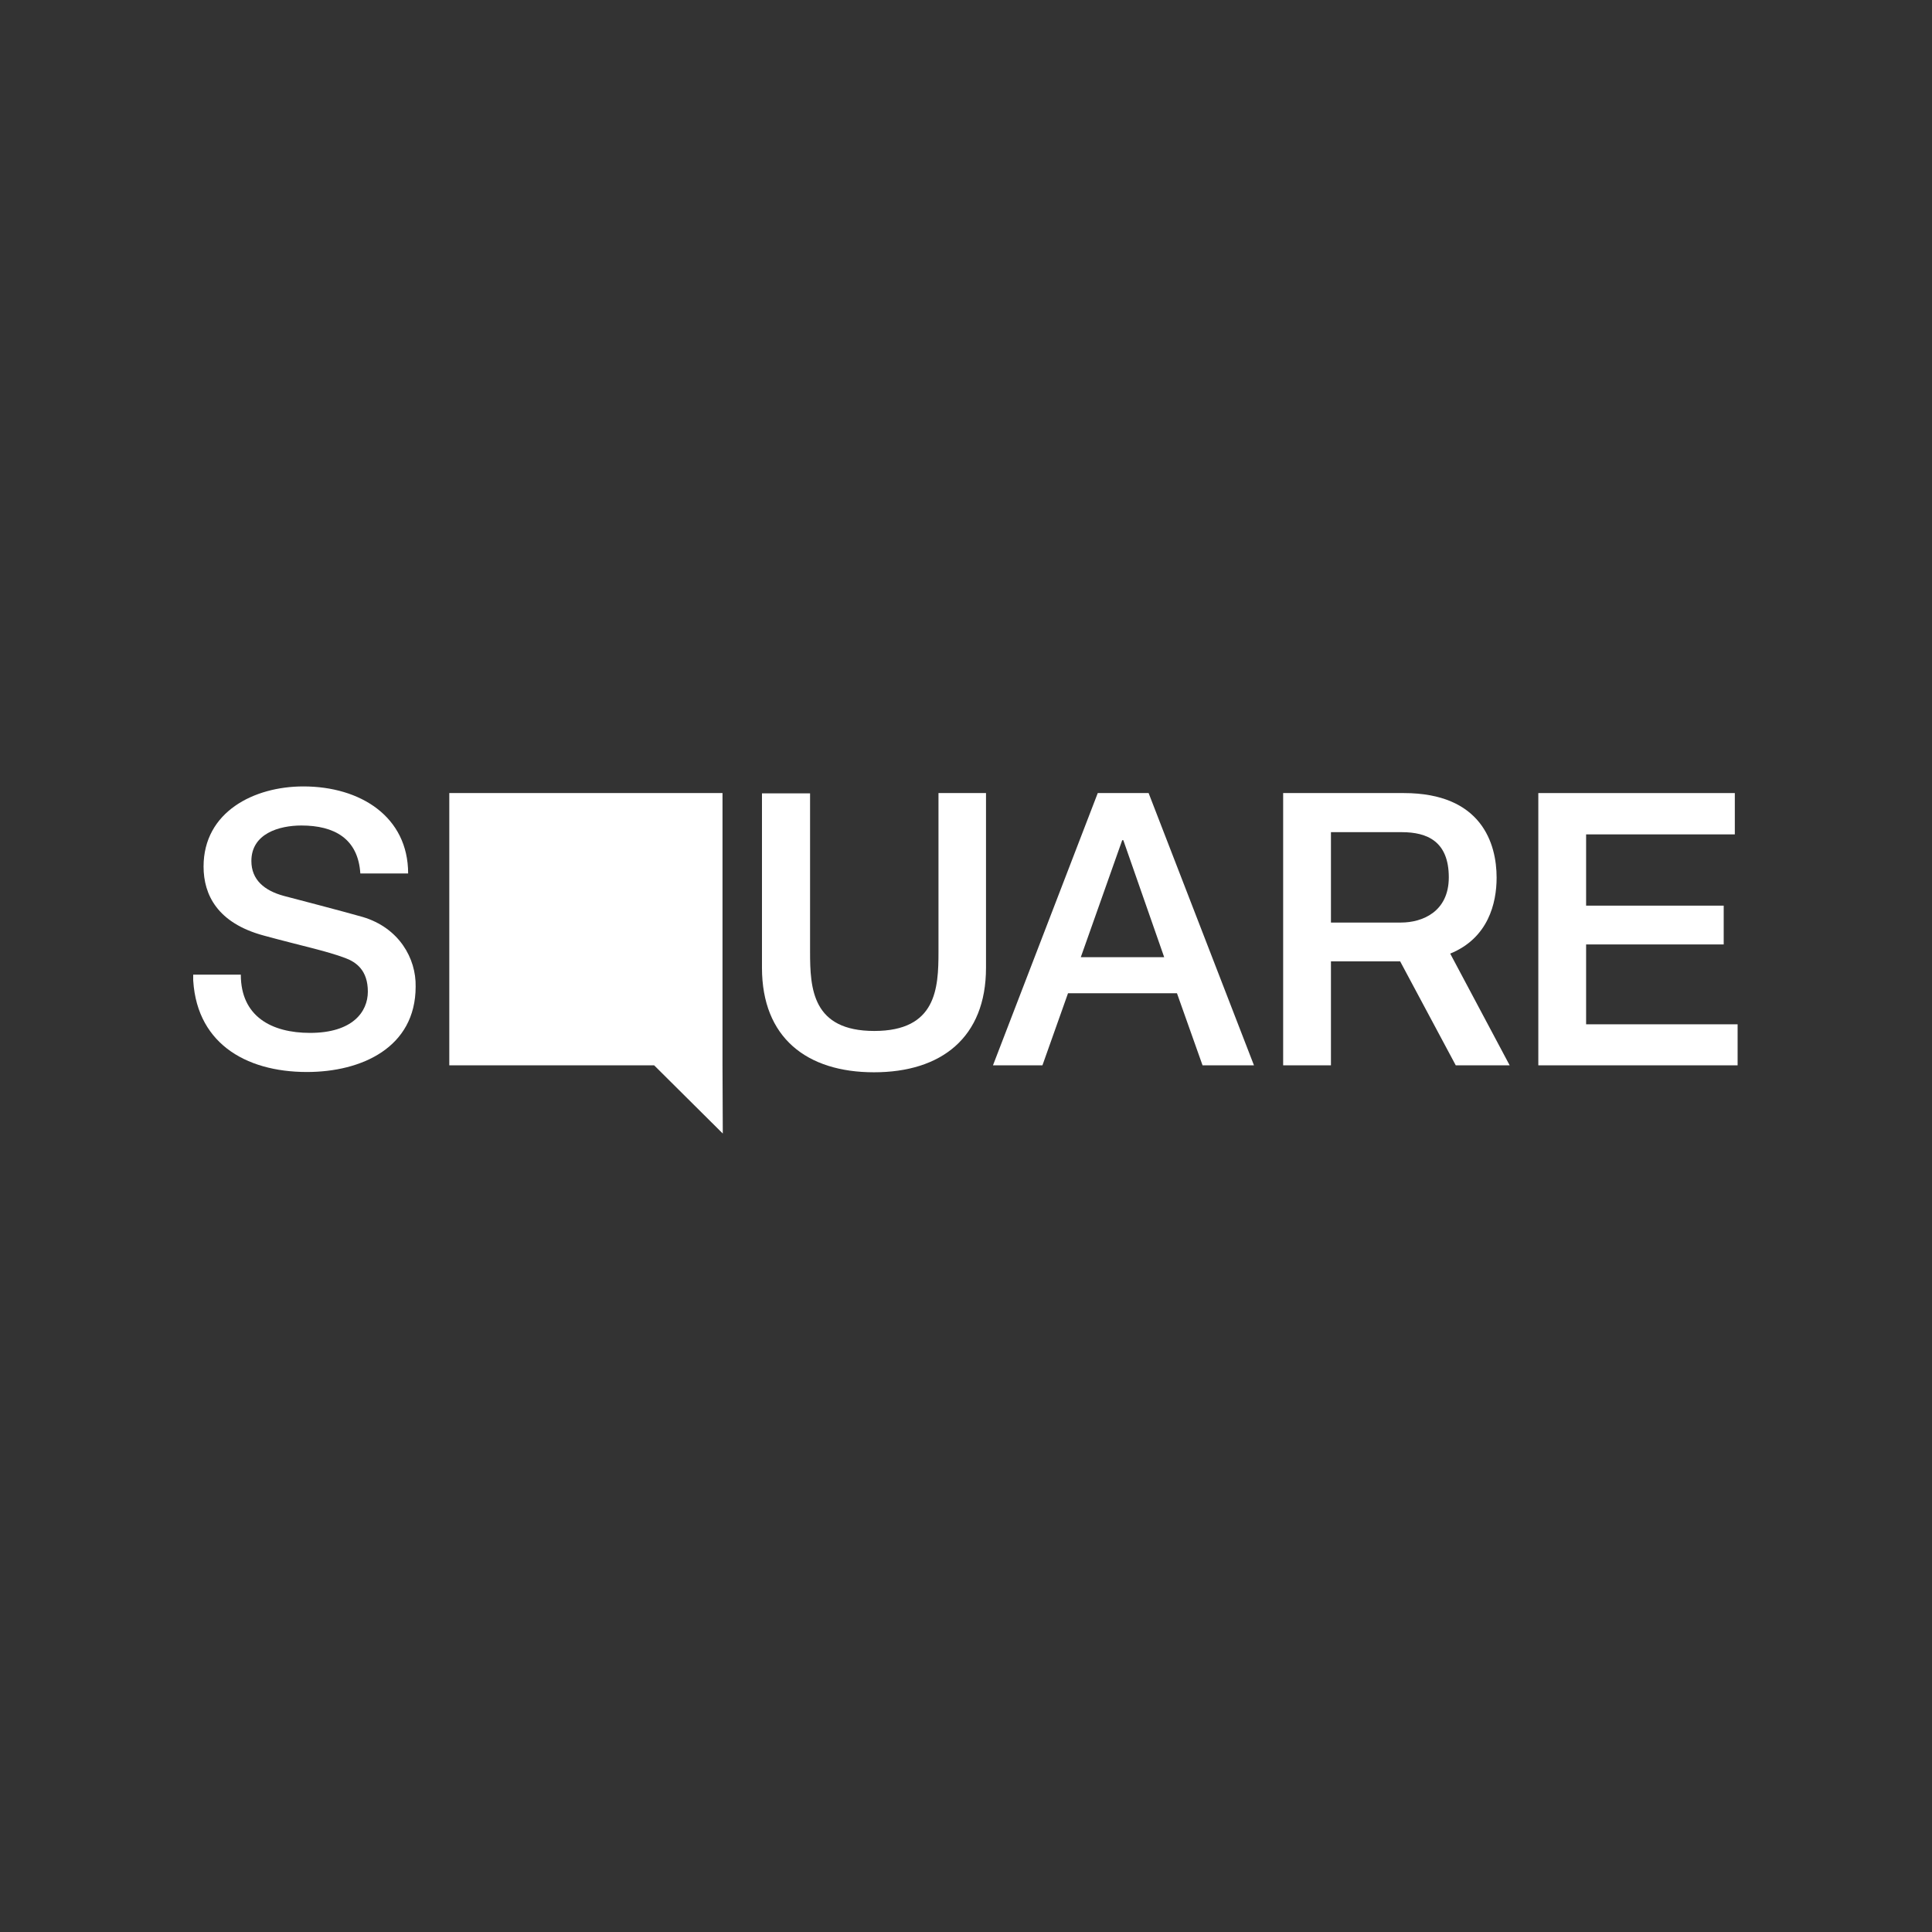 <svg xmlns="http://www.w3.org/2000/svg" xmlns:xlink="http://www.w3.org/1999/xlink" width="500" zoomAndPan="magnify" viewBox="0 0 375 375" height="500" preserveAspectRatio="xMidYMid meet" version="1.0"><rect x="0" y="0" width="375" height="375" fill="#333333" stroke="none"/><defs><clipPath id="8313aa686b"><path d="M 298 153 L 337.5 153 L 337.5 207 L 298 207 Z M 298 153 " clip-rule="nonzero"/></clipPath><clipPath id="f4bc4caf47"><path d="M 37.5 152.16 L 81 152.16 L 81 209 L 37.5 209 Z M 37.5 152.16 " clip-rule="nonzero"/></clipPath></defs><path fill="#ffffff" d="M 140.293 220.02 L 140.238 206.781 L 140.238 153.934 L 87.207 153.934 L 87.207 206.781 L 126.969 206.781 Z M 140.293 220.02 " fill-opacity="1" fill-rule="nonzero"/><path fill="#ffffff" d="M 271.934 179.066 L 258.336 179.066 L 258.336 161.523 L 272.094 161.523 C 277.004 161.523 281.211 163.297 281.211 170.293 C 281.211 176.969 276.086 179.066 271.934 179.066 M 281.484 185.094 C 288.875 182.082 290.492 175.301 290.492 170.348 C 290.492 163.73 287.578 153.934 272.473 153.934 L 249.059 153.934 L 249.059 206.781 L 258.336 206.781 L 258.336 186.602 L 271.77 186.602 L 282.562 206.781 L 293.027 206.781 Z M 281.484 185.094 " fill-opacity="1" fill-rule="nonzero"/><path fill="#ffffff" d="M 209.781 185.793 L 217.82 163.082 L 218.035 163.082 L 225.969 185.793 Z M 222.945 153.934 L 213.074 153.934 L 192.734 206.781 L 202.336 206.781 L 207.301 192.789 L 228.449 192.789 L 233.414 206.781 L 243.395 206.781 Z M 222.945 153.934 " fill-opacity="1" fill-rule="nonzero"/><g clip-path="url(#8313aa686b)"><path fill="#ffffff" d="M 307.863 198.816 L 307.863 183.316 L 334.57 183.316 L 334.57 175.785 L 307.863 175.785 L 307.863 161.953 L 336.727 161.953 L 336.727 153.934 L 298.586 153.934 L 298.586 206.781 L 337.27 206.781 L 337.27 198.816 Z M 307.863 198.816 " fill-opacity="1" fill-rule="nonzero"/></g><path fill="#ffffff" d="M 191.438 153.934 L 182.16 153.934 L 182.16 184.77 C 182.16 191.875 181.727 200.109 169.695 200.109 C 157.664 200.109 157.234 191.875 157.234 184.77 L 157.234 153.988 L 147.898 153.988 L 147.898 187.84 C 147.898 201.402 156.586 208.129 169.641 208.129 C 182.699 208.129 191.383 201.402 191.383 187.84 L 191.383 153.934 Z M 191.438 153.934 " fill-opacity="1" fill-rule="nonzero"/><g clip-path="url(#f4bc4caf47)"><path fill="#ffffff" d="M 70.426 177.992 C 67.676 177.184 55.969 174.117 55.105 173.898 C 51.328 172.879 48.793 170.777 48.793 167.121 C 48.793 161.793 54.188 160.23 58.504 160.23 C 64.871 160.23 69.508 162.762 69.941 169.543 L 79.219 169.543 C 79.219 158.508 69.941 152.645 58.883 152.645 C 49.277 152.645 39.512 157.594 39.512 168.195 C 39.512 173.684 42.211 179.176 51.219 181.598 C 58.504 183.586 63.305 184.555 67.027 185.957 C 69.184 186.762 71.398 188.379 71.398 192.469 C 71.398 196.449 68.375 200.484 60.176 200.484 C 52.73 200.484 46.742 197.309 46.742 189.184 L 37.461 189.184 C 37.68 202.262 47.496 208.074 59.582 208.074 C 70.156 208.074 80.676 203.34 80.676 191.5 C 80.785 186.008 77.441 180.09 70.426 177.992 " fill-opacity="1" fill-rule="nonzero"/></g></svg>